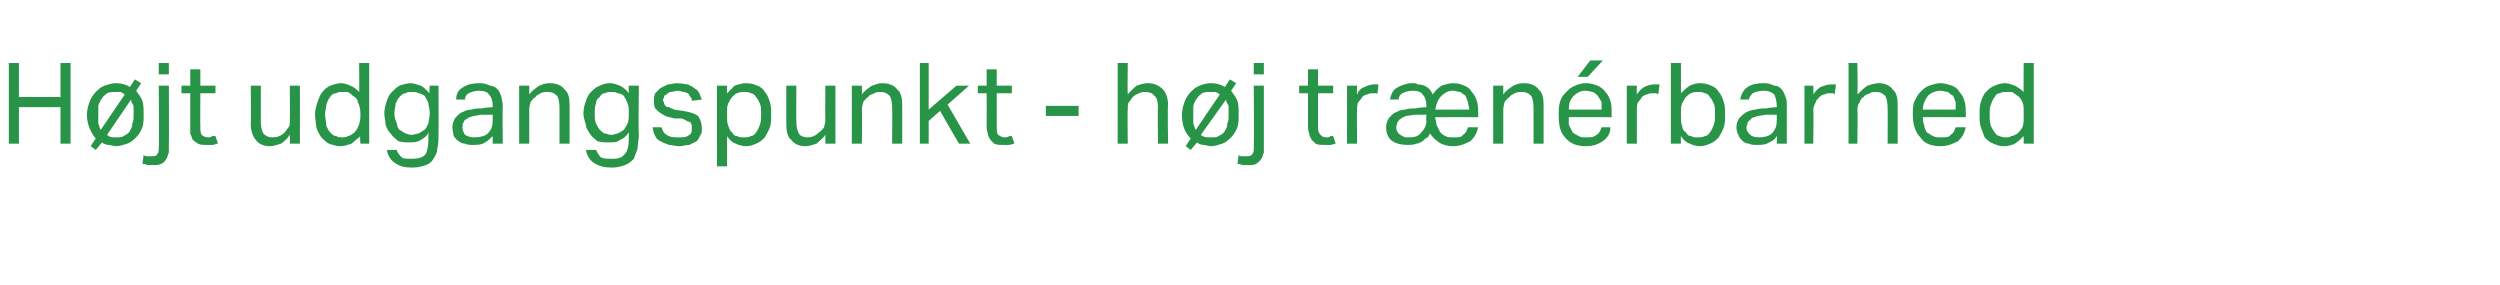 <?xml version="1.0" standalone="no"?><!DOCTYPE svg PUBLIC "-//W3C//DTD SVG 1.1//EN" "http://www.w3.org/Graphics/SVG/1.1/DTD/svg11.dtd"><svg xmlns="http://www.w3.org/2000/svg" version="1.1" width="198.4px" height="22.6px" viewBox="0 -5 198.4 22.6" style="top:-5px"><desc>H jt udgangspunkt h j tr n rbarhed</desc><defs/><g id="Polygon280643"><path d="m.7 0h.8v2.7h3.3V0h.8v6.4h-.8V3.5H1.5v2.9h-.8V0zm6.9 6c-.4-.5-.7-1.1-.7-1.9c0-.4.1-.7.2-1c.1-.3.3-.6.5-.8c.2-.2.4-.4.7-.5c.3-.1.6-.2.9-.2c.4 0 .8.1 1.1.3c.03-.01.4-.6.4-.6l.5.3s-.4.64-.4.6c.2.3.4.5.5.8c.1.3.1.7.1 1.1c0 .4 0 .7-.1 1c-.1.3-.3.6-.5.8c-.2.2-.4.4-.7.5c-.3.1-.6.2-.9.2c-.2 0-.4-.1-.6-.1c-.2 0-.4-.1-.5-.2c-.04.03-.5.6-.5.6l-.4-.3s.39-.62.4-.6zm2.3-3.5c-.1-.1-.2-.1-.3-.2h-.4c-.3 0-.5 0-.7.1c-.1.1-.3.2-.4.4c-.1.1-.2.3-.3.6v1.4c.1.2.1.4.2.5l1.9-2.8zM8.5 5.7c.2.2.4.2.7.2c.2 0 .5 0 .6-.1c.2-.1.4-.2.5-.4c.1-.2.2-.3.2-.6c.1-.2.1-.4.1-.7v-.7c-.1-.2-.2-.3-.2-.5L8.5 5.7zM12.6 0h.8v.9h-.8v-.9zm-1.2 7.3c.1.1.2.1.3.1h.3c.3 0 .4 0 .5-.2c.1-.1.1-.3.1-.5c.04-.01 0-4.9 0-4.9h.8s.02 4.68 0 4.7v.6c-.1.2-.1.4-.2.5c-.1.2-.2.3-.4.4c-.2.1-.4.1-.6.1h-.5c-.2-.1-.3-.1-.4-.1l.1-.7zm3.7-4.9h-.7v-.6h.7V.5h.8v1.3h1.2v.6h-1.2s-.02 2.72 0 2.7c0 .2 0 .4.1.6c.1.1.3.2.5.2c.1 0 .3 0 .3-.1h.3l.2.6c-.2 0-.3.1-.4.1h-.5c-.3 0-.5 0-.7-.1c-.1-.1-.3-.2-.4-.3c-.1-.2-.1-.3-.2-.5V2.4zm4.8-.6h.8v2.9c0 .4.1.7.2.9c.2.2.4.3.7.3c.4 0 .7-.1 1-.4c.1-.1.2-.3.3-.4c.1-.1.1-.3.1-.6c.02.03 0-2.7 0-2.7h.8v4.6h-.8s.03-.69 0-.7c-.2.3-.4.5-.7.7c-.3.1-.6.2-.9.2c-.5 0-.9-.2-1.1-.5c-.2-.2-.4-.7-.4-1.2c.03-.04 0-3.1 0-3.1zm8.7 4c-.2.2-.5.4-.7.6c-.3.1-.6.2-.9.2c-.3 0-.6-.1-.9-.2c-.2-.1-.4-.3-.6-.5c-.2-.3-.3-.5-.4-.8c0-.3-.1-.6-.1-1c0-.4.1-.7.2-1c.1-.3.2-.6.4-.8c.1-.2.4-.4.6-.5c.3-.1.6-.2.9-.2c.2 0 .5.1.7.2c.3.1.5.3.7.5c.03.04 0-2.3 0-2.3h.8v6.4h-.7s-.05-.64 0-.6zm0-1.8c0-.4-.1-.7-.2-.9c0-.2-.2-.4-.4-.5c-.1-.1-.2-.2-.4-.3h-.4c-.2 0-.4 0-.5.1c-.2 0-.4.1-.5.3c-.1.1-.2.3-.3.6c0 .2-.1.5-.1.8c0 .3.1.6.1.9c.1.2.2.4.3.5c.2.2.3.3.5.3c.1.1.3.1.4.1c.2 0 .4 0 .5-.1c.1 0 .3-.1.4-.2c.2-.1.3-.3.4-.5c.1-.2.2-.5.2-.8v-.3zm2.9 2.9c0 .2.2.4.4.6c.1.1.4.1.8.1c.5 0 .9-.1 1.1-.4c.1-.2.2-.6.2-1.2v-.5c-.1.3-.4.5-.6.6c-.3.2-.6.2-.9.2c-.3 0-.6 0-.9-.1c-.2-.2-.4-.3-.6-.6c-.2-.2-.3-.4-.4-.7c0-.3-.1-.6-.1-.9c0-.4.1-.7.2-1c.1-.3.2-.5.4-.7c.2-.2.4-.4.6-.5c.3-.1.6-.2.9-.2c.2 0 .5.1.8.2c.2.1.4.3.7.6c-.05-.03 0-.6 0-.6h.7s.02 3.87 0 3.9c0 .4 0 .7-.1 1.1c0 .3-.1.5-.3.8c-.1.2-.3.4-.6.5c-.3.1-.6.2-1.1.2c-.6 0-1-.1-1.4-.4c-.3-.2-.5-.5-.6-1h.8zm2.6-3c0-.3-.1-.5-.1-.7c-.1-.3-.2-.4-.3-.6c-.2-.1-.3-.2-.5-.2c-.1-.1-.3-.1-.5-.1c-.2 0-.4 0-.5.1c-.2 0-.3.1-.5.3c-.1.1-.2.3-.3.5c0 .2-.1.5-.1.8c0 .3.1.6.2.8c0 .2.1.4.2.5c.2.1.3.2.5.3c.1 0 .3.1.4.1c.3 0 .4-.1.6-.1c.2-.1.3-.2.5-.3c.1-.1.2-.3.3-.5c0-.2.1-.5.1-.7v-.2zm5 1.9c-.2.2-.4.4-.6.5c-.3.2-.6.2-1 .2c-.2 0-.4 0-.6-.1c-.2 0-.4-.1-.5-.2c-.2-.1-.3-.3-.4-.4c0-.2-.1-.4-.1-.7c0-.3.1-.5.2-.7c.2-.2.3-.4.6-.5c.2-.1.4-.2.7-.2c.3-.1.6-.1.9-.1c-.01-.04.8-.1.8-.1v-.1c0-.4-.1-.7-.3-.9c-.1-.2-.4-.3-.8-.3c-.3 0-.6.1-.8.2c-.2.1-.3.3-.3.5h-.7c0-.5.2-.8.6-1c.3-.2.7-.3 1.3-.3c.3 0 .6.1.8.2c.2 0 .4.1.6.3c.1.1.2.3.3.6c0 .2.1.4.1.7c-.03 0 0 3 0 3h-.8v-.6zm0-1.7s-.75.02-.8 0c-.3 0-.5.1-.7.1c-.3.1-.4.1-.5.2c-.2.1-.3.2-.3.3c-.1.1-.1.3-.1.4c0 .3.1.4.2.6c.2.1.4.2.7.2c.5 0 .9-.1 1.1-.3c.3-.3.4-.6.4-1v-.5zm2.1-2.3h.8v.7c.2-.3.5-.5.8-.7c.2-.1.5-.2.8-.2c.6 0 1 .2 1.2.5c.3.2.4.7.4 1.2v3.1h-.8V3.5c0-.4-.1-.8-.2-.9c-.2-.2-.4-.3-.7-.3c-.2 0-.4 0-.6.1c-.1.1-.3.1-.4.3c-.2.1-.3.3-.4.4c0 .1-.1.3-.1.6v2.7h-.8V1.8zm6.1 5.1c.1.2.2.4.4.6c.2.1.5.1.9.1c.5 0 .8-.1 1-.4c.2-.2.3-.6.3-1.2v-.5c-.2.3-.4.5-.7.6c-.2.2-.5.2-.9.2c-.3 0-.6 0-.9-.1c-.2-.2-.4-.3-.6-.6c-.1-.2-.3-.4-.3-.7c-.1-.3-.2-.6-.2-.9c0-.4.1-.7.2-1c.1-.3.2-.5.4-.7c.2-.2.4-.4.7-.5c.2-.1.5-.2.8-.2c.3 0 .5.1.8.2c.2.1.5.3.7.6c-.02-.03 0-.6 0-.6h.8s-.05 3.87 0 3.9c0 .4-.1.7-.1 1.1c-.1.3-.2.5-.3.8c-.2.2-.4.4-.7.5c-.3.1-.6.2-1 .2c-.6 0-1.1-.1-1.5-.4c-.3-.2-.5-.5-.6-1h.8zm2.6-3c0-.3 0-.5-.1-.7c-.1-.3-.2-.4-.3-.6c-.1-.1-.3-.2-.5-.2c-.1-.1-.3-.1-.5-.1c-.2 0-.3 0-.5.1c-.2 0-.3.1-.4.3c-.2.1-.3.3-.3.5c-.1.2-.1.5-.1.8c0 .3 0 .6.1.8c.1.2.2.4.3.5c.1.1.2.2.4.3c.2 0 .3.1.5.1c.2 0 .4-.1.5-.1c.2-.1.4-.2.5-.3c.1-.1.2-.3.3-.5c.1-.2.1-.5.1-.7v-.2zm2.6 1.2c.1.3.2.5.4.6c.3.2.6.2.9.2c.4 0 .7 0 .9-.2c.2-.1.2-.3.2-.5v-.3s-.1-.1-.1-.2c-.1 0-.2-.1-.3-.1c-.1-.1-.2-.1-.4-.2h-.6c-.3-.1-.5-.1-.7-.2c-.2-.1-.3-.2-.5-.3l-.3-.3c-.1-.2-.1-.4-.1-.6c0-.2 0-.4.1-.6l.4-.4l.6-.3c.2 0 .5-.1.7-.1c.4 0 .7.1.9.1c.2.1.4.2.5.3c.2.1.3.2.4.4c.1.2.1.3.2.5l-.8.1c0-.1 0-.2-.1-.3c-.1-.1-.1-.2-.2-.3c-.1 0-.2-.1-.3-.1c-.2 0-.3-.1-.5-.1c-.2 0-.4.1-.6.1c-.1 0-.2.1-.3.2c-.1 0-.2.1-.2.2c0 .1-.1.2-.1.2c0 .1.1.2.1.3c0 .1.1.1.1.2c.1.1.2.1.3.1c.1.1.3.1.4.2l.7.1c.6.1.9.2 1.2.4c.2.3.3.6.3 1c0 .2 0 .4-.1.5c-.1.2-.2.4-.3.5l-.6.3c-.3 0-.5.1-.8.1c-.3 0-.6-.1-.8-.1c-.3-.1-.5-.2-.7-.3c-.2-.1-.3-.2-.4-.4c-.1-.2-.2-.5-.2-.7h.7zm4.4-3.3h.8s-.02.64 0 .6l.6-.6c.3-.1.6-.2.9-.2c.4 0 .7.1.9.2c.3.1.5.3.6.5c.2.2.3.5.4.8c.1.3.1.6.1 1c0 .4 0 .7-.1 1c-.1.3-.3.6-.4.8c-.2.2-.4.4-.7.5c-.2.1-.5.2-.8.2c-.3 0-.6-.1-.8-.2c-.3-.1-.5-.3-.7-.6v2.4h-.8V1.8zm.8 2.4c0 .3 0 .6.1.8c.1.2.1.4.3.5c.1.2.2.3.4.3c.2.1.3.1.5.1c.2 0 .4 0 .6-.1c.1 0 .3-.1.4-.3c.1-.1.2-.3.3-.6c.1-.2.1-.5.1-.8c0-.4 0-.7-.1-.9c-.1-.2-.2-.4-.3-.5c-.1-.2-.3-.3-.4-.3c-.2-.1-.3-.1-.5-.1c-.2 0-.4 0-.6.1c-.1 0-.3.2-.4.3c-.1.1-.2.3-.3.5c-.1.2-.1.4-.1.7v.3zm4.7-2.4h.8s-.02 2.91 0 2.9c0 .4.1.7.2.9c.1.2.4.3.7.3c.3 0 .6-.1.9-.4c.2-.1.3-.3.4-.4c0-.1.1-.3.1-.6c-.02.03 0-2.7 0-2.7h.8v4.6h-.8v-.7c-.2.3-.5.5-.7.7c-.3.1-.6.2-.9.2c-.5 0-.9-.2-1.1-.5c-.3-.2-.4-.7-.4-1.2V1.8zm5.2 0h.8s.02.68 0 .7c.2-.3.5-.5.8-.7c.3-.1.5-.2.8-.2c.6 0 1 .2 1.2.5c.3.2.4.7.4 1.2v3.1h-.8s.02-2.92 0-2.9c0-.4-.1-.8-.2-.9c-.2-.2-.4-.3-.7-.3c-.2 0-.4 0-.5.1c-.2.1-.4.1-.5.3c-.2.1-.3.3-.4.4c0 .1-.1.3-.1.6c.03-.03 0 2.7 0 2.7h-.8V1.8zM73 0h.7v3.7l2.2-1.9h1l-1.7 1.5L77 6.4h-.9l-1.5-2.6l-.9.8v1.8h-.7V0zm5.3 2.4h-.7v-.6h.7V.5h.8v1.3h1.2v.6h-1.2v2.7c0 .2 0 .4.1.6c.2.1.3.2.5.2c.1 0 .3 0 .4-.1h.2l.2.6c-.1 0-.3.1-.4.1h-.5c-.3 0-.5 0-.7-.1l-.3-.3c-.1-.2-.2-.3-.2-.5c-.1-.2-.1-.5-.1-.7c.01.01 0-2.5 0-2.5zm4.7 1h2.6v.8H83v-.8zM88.7 0h.8s-.03 2.47 0 2.5c.2-.3.5-.5.7-.7c.3-.1.6-.2.9-.2c.5 0 .9.2 1.2.5c.2.2.4.7.4 1.2c-.05.03 0 3.1 0 3.1h-.8s-.04-2.92 0-2.9c0-.4-.1-.8-.3-.9c-.1-.2-.4-.3-.7-.3c-.2 0-.3 0-.5.1c-.2.1-.3.1-.5.3c-.1.1-.2.3-.3.4c-.1.1-.1.3-.1.6c-.03-.03 0 2.7 0 2.7h-.8V0zm5.8 6c-.5-.5-.7-1.1-.7-1.9c0-.4.1-.7.2-1c.1-.3.3-.6.5-.8c.2-.2.4-.4.7-.5c.2-.1.6-.2.9-.2c.4 0 .8.1 1.1.3c.03-.01.4-.6.4-.6l.5.3s-.41.64-.4.6c.2.3.4.5.5.8c.1.3.1.7.1 1.1c0 .4 0 .7-.1 1c-.1.3-.3.6-.5.8c-.2.2-.4.4-.7.5c-.3.1-.6.2-.9.2c-.2 0-.4-.1-.6-.1c-.2 0-.4-.1-.5-.2c-.04.03-.5.6-.5.6l-.4-.3s.38-.62.4-.6zm2.3-3.5c-.1-.1-.2-.1-.3-.2h-.4c-.3 0-.5 0-.7.1c-.1.1-.3.2-.4.4c-.1.1-.2.3-.3.6v1.4c.1.2.1.4.2.5l1.9-2.8zm-1.5 3.2c.2.2.5.2.8.2c.2 0 .5 0 .6-.1c.2-.1.4-.2.5-.4c.1-.2.2-.3.2-.6c.1-.2.1-.4.1-.7v-.7c-.1-.2-.2-.3-.2-.5l-2 2.8zM99.5 0h.8v.9h-.8v-.9zm-1.2 7.3c.1.1.2.1.3.1h.3c.2 0 .4 0 .5-.2c.1-.1.1-.3.1-.5c.03-.01 0-4.9 0-4.9h.8v5.3c-.1.2-.1.4-.2.5c-.1.2-.3.3-.4.4c-.2.1-.4.1-.6.1h-.5c-.2-.1-.3-.1-.4-.1l.1-.7zm5.5-4.9h-.7v-.6h.7V.5h.8v1.3h1.2v.6h-1.2v2.7c0 .2 0 .4.2.6c.1.1.2.2.4.2c.2 0 .3 0 .4-.1h.2l.2.6c-.1 0-.3.1-.4.1h-.5c-.3 0-.5 0-.7-.1l-.3-.3c-.1-.2-.2-.3-.2-.5c-.1-.2-.1-.5-.1-.7c.01.01 0-2.5 0-2.5zm3.1-.6h.8s-.04.69 0 .7c.1-.3.3-.5.6-.6c.2-.1.5-.2.7-.2h.4l-.1.8c0-.1-.1-.1-.1-.1h-.2c-.2 0-.3 0-.5.1c-.1 0-.3.1-.4.2c-.1.2-.2.3-.3.4c-.1.2-.1.4-.1.6c-.03-.04 0 2.7 0 2.7h-.8V1.8zm3.4 1.1c.1-.4.2-.7.5-.9c.3-.2.6-.3 1.1-.4h.3c.1 0 .2 0 .3.1c.6 0 1 .3 1.2.8c.2-.3.4-.5.7-.7c.3-.1.6-.2.9-.2c.4 0 .7.1.9.2c.3.1.5.3.6.5c.2.2.3.4.4.7c.1.3.1.6.1.9c.03 0 0 .4 0 .4c0 0-3.38-.01-3.4 0c0 .2.1.4.1.6l.3.6c.1.1.2.2.4.3c.2.1.4.1.6.1c.4 0 .7 0 .8-.2c.2-.1.3-.3.4-.6h.8c-.1.5-.3.8-.6 1.1c-.4.2-.8.4-1.4.4c-.4 0-.8-.1-1.1-.3c-.3-.2-.5-.4-.7-.7c-.1.1-.1.2-.2.3c-.2.1-.3.2-.4.3c-.2.1-.3.2-.5.2c-.2.1-.5.1-.7.1c-.5 0-.9-.1-1.2-.3c-.3-.2-.5-.6-.5-1.1c0-.3.1-.5.2-.7c.2-.2.3-.4.6-.5c.2-.1.4-.2.7-.2c.3-.1.6-.1.9-.1c-.04-.04.8-.1.8-.1c0 0-.04-.1 0-.1c0-.4-.1-.7-.3-.9c-.1-.2-.4-.3-.8-.3c-.3 0-.6.1-.8.2c-.2.1-.3.3-.3.5h-.7zm2.9 1.2s-.79.02-.8 0c-.3 0-.6.1-.8.1c-.2.1-.3.1-.4.2c-.2.1-.2.2-.3.3c0 .1-.1.3-.1.4c0 .2.1.4.2.5c.1.1.3.2.5.3h.3c.5 0 .8-.1 1-.4c.2-.2.4-.5.4-.9c-.04.02 0-.5 0-.5zm3.4-.4c0-.2-.1-.4-.1-.6c-.1-.2-.1-.3-.2-.5c-.1-.1-.3-.2-.4-.3c-.2 0-.4-.1-.6-.1c-.4 0-.7.2-.9.4c-.3.3-.4.6-.5 1.1h2.7zm1.9-1.9h.8v.7c.2-.3.5-.5.8-.7c.2-.1.5-.2.8-.2c.6 0 1 .2 1.2.5c.3.2.4.7.4 1.2v3.1h-.8V3.5c0-.4-.1-.8-.2-.9c-.2-.2-.4-.3-.7-.3c-.2 0-.4 0-.6.1c-.1.1-.3.1-.4.3c-.2.1-.3.3-.4.4c0 .1-.1.3-.1.6v2.7h-.8V1.8zm9.3 3.3c0 .5-.2.8-.6 1.1c-.3.2-.7.4-1.3.4c-.8 0-1.3-.2-1.7-.7c-.4-.4-.5-1-.5-1.8c0-.4 0-.7.1-1c.1-.4.3-.6.5-.8c.2-.2.4-.4.7-.5c.2-.1.5-.2.9-.2c.3 0 .6.1.9.2c.2.1.5.3.6.5c.2.2.3.4.4.7c.1.3.1.6.1.9v.4s-3.45-.01-3.4 0v.6l.3.6c.1.1.3.2.5.3c.1.1.3.1.6.1c.3 0 .6 0 .8-.2c.2-.1.3-.3.4-.6h.7zm-.7-1.4v-.6c-.1-.2-.2-.3-.3-.5c-.1-.1-.2-.2-.4-.3c-.1 0-.3-.1-.6-.1c-.4 0-.7.2-.9.4c-.3.3-.4.6-.4 1.1h2.6zm-.9-3.9h1L126 1.1h-.8l1-1.3zm2.9 2h.8s-.02.69 0 .7c.2-.3.4-.5.6-.6c.2-.1.5-.2.7-.2h.5l-.1.8c-.1-.1-.2-.1-.2-.1h-.2c-.2 0-.3 0-.5.1c-.1 0-.3.1-.4.2c-.1.2-.2.3-.3.4c-.1.2-.1.4-.1.6v2.7h-.8V1.8zm3.5-1.8h.8v2.4c.2-.2.4-.4.7-.6c.2-.1.5-.2.8-.2c.4 0 .7.1.9.2c.3.1.5.3.6.5c.2.2.3.5.4.8c.1.3.1.6.1 1c0 .4 0 .7-.1 1c-.1.3-.3.6-.4.8c-.2.2-.4.4-.7.5c-.2.1-.5.2-.8.2c-.3 0-.6-.1-.8-.2c-.3-.1-.5-.3-.7-.6c-.02.03 0 .6 0 .6h-.8V0zm.8 4.2c0 .3 0 .6.1.8c0 .2.1.4.3.5c.1.2.2.3.4.3c.2.1.3.1.5.1c.2 0 .4 0 .6-.1c.1 0 .3-.1.4-.3c.1-.1.2-.3.3-.6c.1-.2.1-.5.1-.8c0-.4 0-.7-.1-.9c-.1-.2-.2-.4-.3-.5c-.1-.2-.3-.3-.4-.3c-.2-.1-.3-.1-.5-.1c-.2 0-.4 0-.6.1c-.1 0-.3.2-.4.3c-.1.1-.2.3-.3.5c-.1.2-.1.4-.1.7v.3zm7.6 1.6c-.1.2-.3.4-.6.5c-.3.2-.6.2-1 .2c-.2 0-.4 0-.6-.1c-.2 0-.4-.1-.5-.2c-.1-.1-.3-.3-.3-.4c-.1-.2-.2-.4-.2-.7c0-.3.1-.5.2-.7c.2-.2.4-.4.6-.5c.2-.1.5-.2.7-.2c.3-.1.6-.1.9-.1c.02-.04.8-.1.8-.1c0 0 .02-.14 0-.1c0-.4-.1-.7-.2-.9c-.2-.2-.5-.3-.8-.3c-.4 0-.7.1-.9.2c-.1.1-.3.3-.3.5h-.7c.1-.5.3-.8.6-1c.3-.2.7-.3 1.3-.3c.3 0 .6.1.8.2c.3 0 .4.1.6.3c.1.1.2.3.3.6c.1.2.1.4.1.7v3h-.8s.04-.61 0-.6zm0-1.7s-.72.02-.7 0c-.3 0-.6.1-.8.1c-.2.1-.4.1-.5.2l-.3.3c0 .1-.1.3-.1.4c0 .3.1.4.3.6c.1.1.3.2.7.2c.4 0 .8-.1 1-.3c.3-.3.4-.6.4-1c.02.02 0-.5 0-.5zm2.2-2.3h.7s.03.69 0 .7c.2-.3.4-.5.6-.6c.3-.1.5-.2.8-.2h.4l-.1.8c-.1-.1-.1-.1-.2-.1h-.2c-.1 0-.3 0-.4.1c-.2 0-.3.1-.4.2c-.2.2-.3.3-.3.4c-.1.2-.2.4-.2.6c.04-.04 0 2.7 0 2.7h-.7V1.8zm3.5-1.8h.7s.04 2.47 0 2.5c.3-.3.5-.5.8-.7c.3-.1.6-.2.9-.2c.5 0 .9.2 1.1.5c.3.2.4.7.4 1.2v3.1h-.8s.02-2.92 0-2.9c0-.4-.1-.8-.2-.9c-.2-.2-.4-.3-.7-.3c-.2 0-.4 0-.5.1c-.2.1-.4.1-.5.3c-.2.1-.3.3-.3.4c-.1.1-.2.3-.2.6c.04-.03 0 2.7 0 2.7h-.7V0zm9.3 5.1c-.1.5-.3.8-.6 1.1c-.4.2-.8.4-1.4.4c-.7 0-1.3-.2-1.6-.7c-.4-.4-.6-1-.6-1.8c0-.4 0-.7.1-1c.2-.4.3-.6.5-.8c.2-.2.4-.4.7-.5c.3-.1.6-.2.9-.2c.3 0 .6.1.9.2c.3.1.5.3.6.5c.2.2.3.4.4.7c.1.3.1.6.1.9c.03 0 0 .4 0 .4c0 0-3.42-.01-3.4 0c0 .2 0 .4.1.6c0 .2.1.4.2.6c.2.1.3.2.5.3c.2.1.4.1.6.1c.4 0 .7 0 .8-.2c.2-.1.3-.3.4-.6h.8zm-.8-1.4v-.6c-.1-.2-.1-.3-.2-.5c-.2-.1-.3-.2-.4-.3c-.2 0-.4-.1-.6-.1c-.4 0-.8.2-1 .4c-.2.3-.4.6-.4 1.1h2.6zm5.4 2.1c-.2.2-.4.4-.7.6c-.2.1-.5.2-.9.2c-.3 0-.6-.1-.8-.2c-.3-.1-.5-.3-.7-.5c-.1-.3-.2-.5-.3-.8c-.1-.3-.1-.6-.1-1c0-.4 0-.7.1-1c.1-.3.2-.6.4-.8c.2-.2.4-.4.7-.5c.2-.1.5-.2.8-.2c.3 0 .5.1.8.2c.2.1.5.3.7.5c-.02.04 0-2.3 0-2.3h.8v6.4h-.8v-.6zm0-1.8c0-.4 0-.7-.1-.9c-.1-.2-.2-.4-.4-.5c-.1-.1-.3-.2-.4-.3h-.5c-.2 0-.3 0-.5.1c-.2 0-.3.1-.4.3c-.1.1-.2.3-.3.6c-.1.2-.1.5-.1.8c0 .3 0 .6.1.9c.1.2.2.4.3.5c.1.2.3.3.4.3c.2.1.3.1.5.1c.2 0 .3 0 .4-.1c.2 0 .3-.1.5-.2c.1-.1.3-.3.4-.5c.1-.2.1-.5.1-.8v-.3z" stroke="none" fill="#289448"/></g></svg>